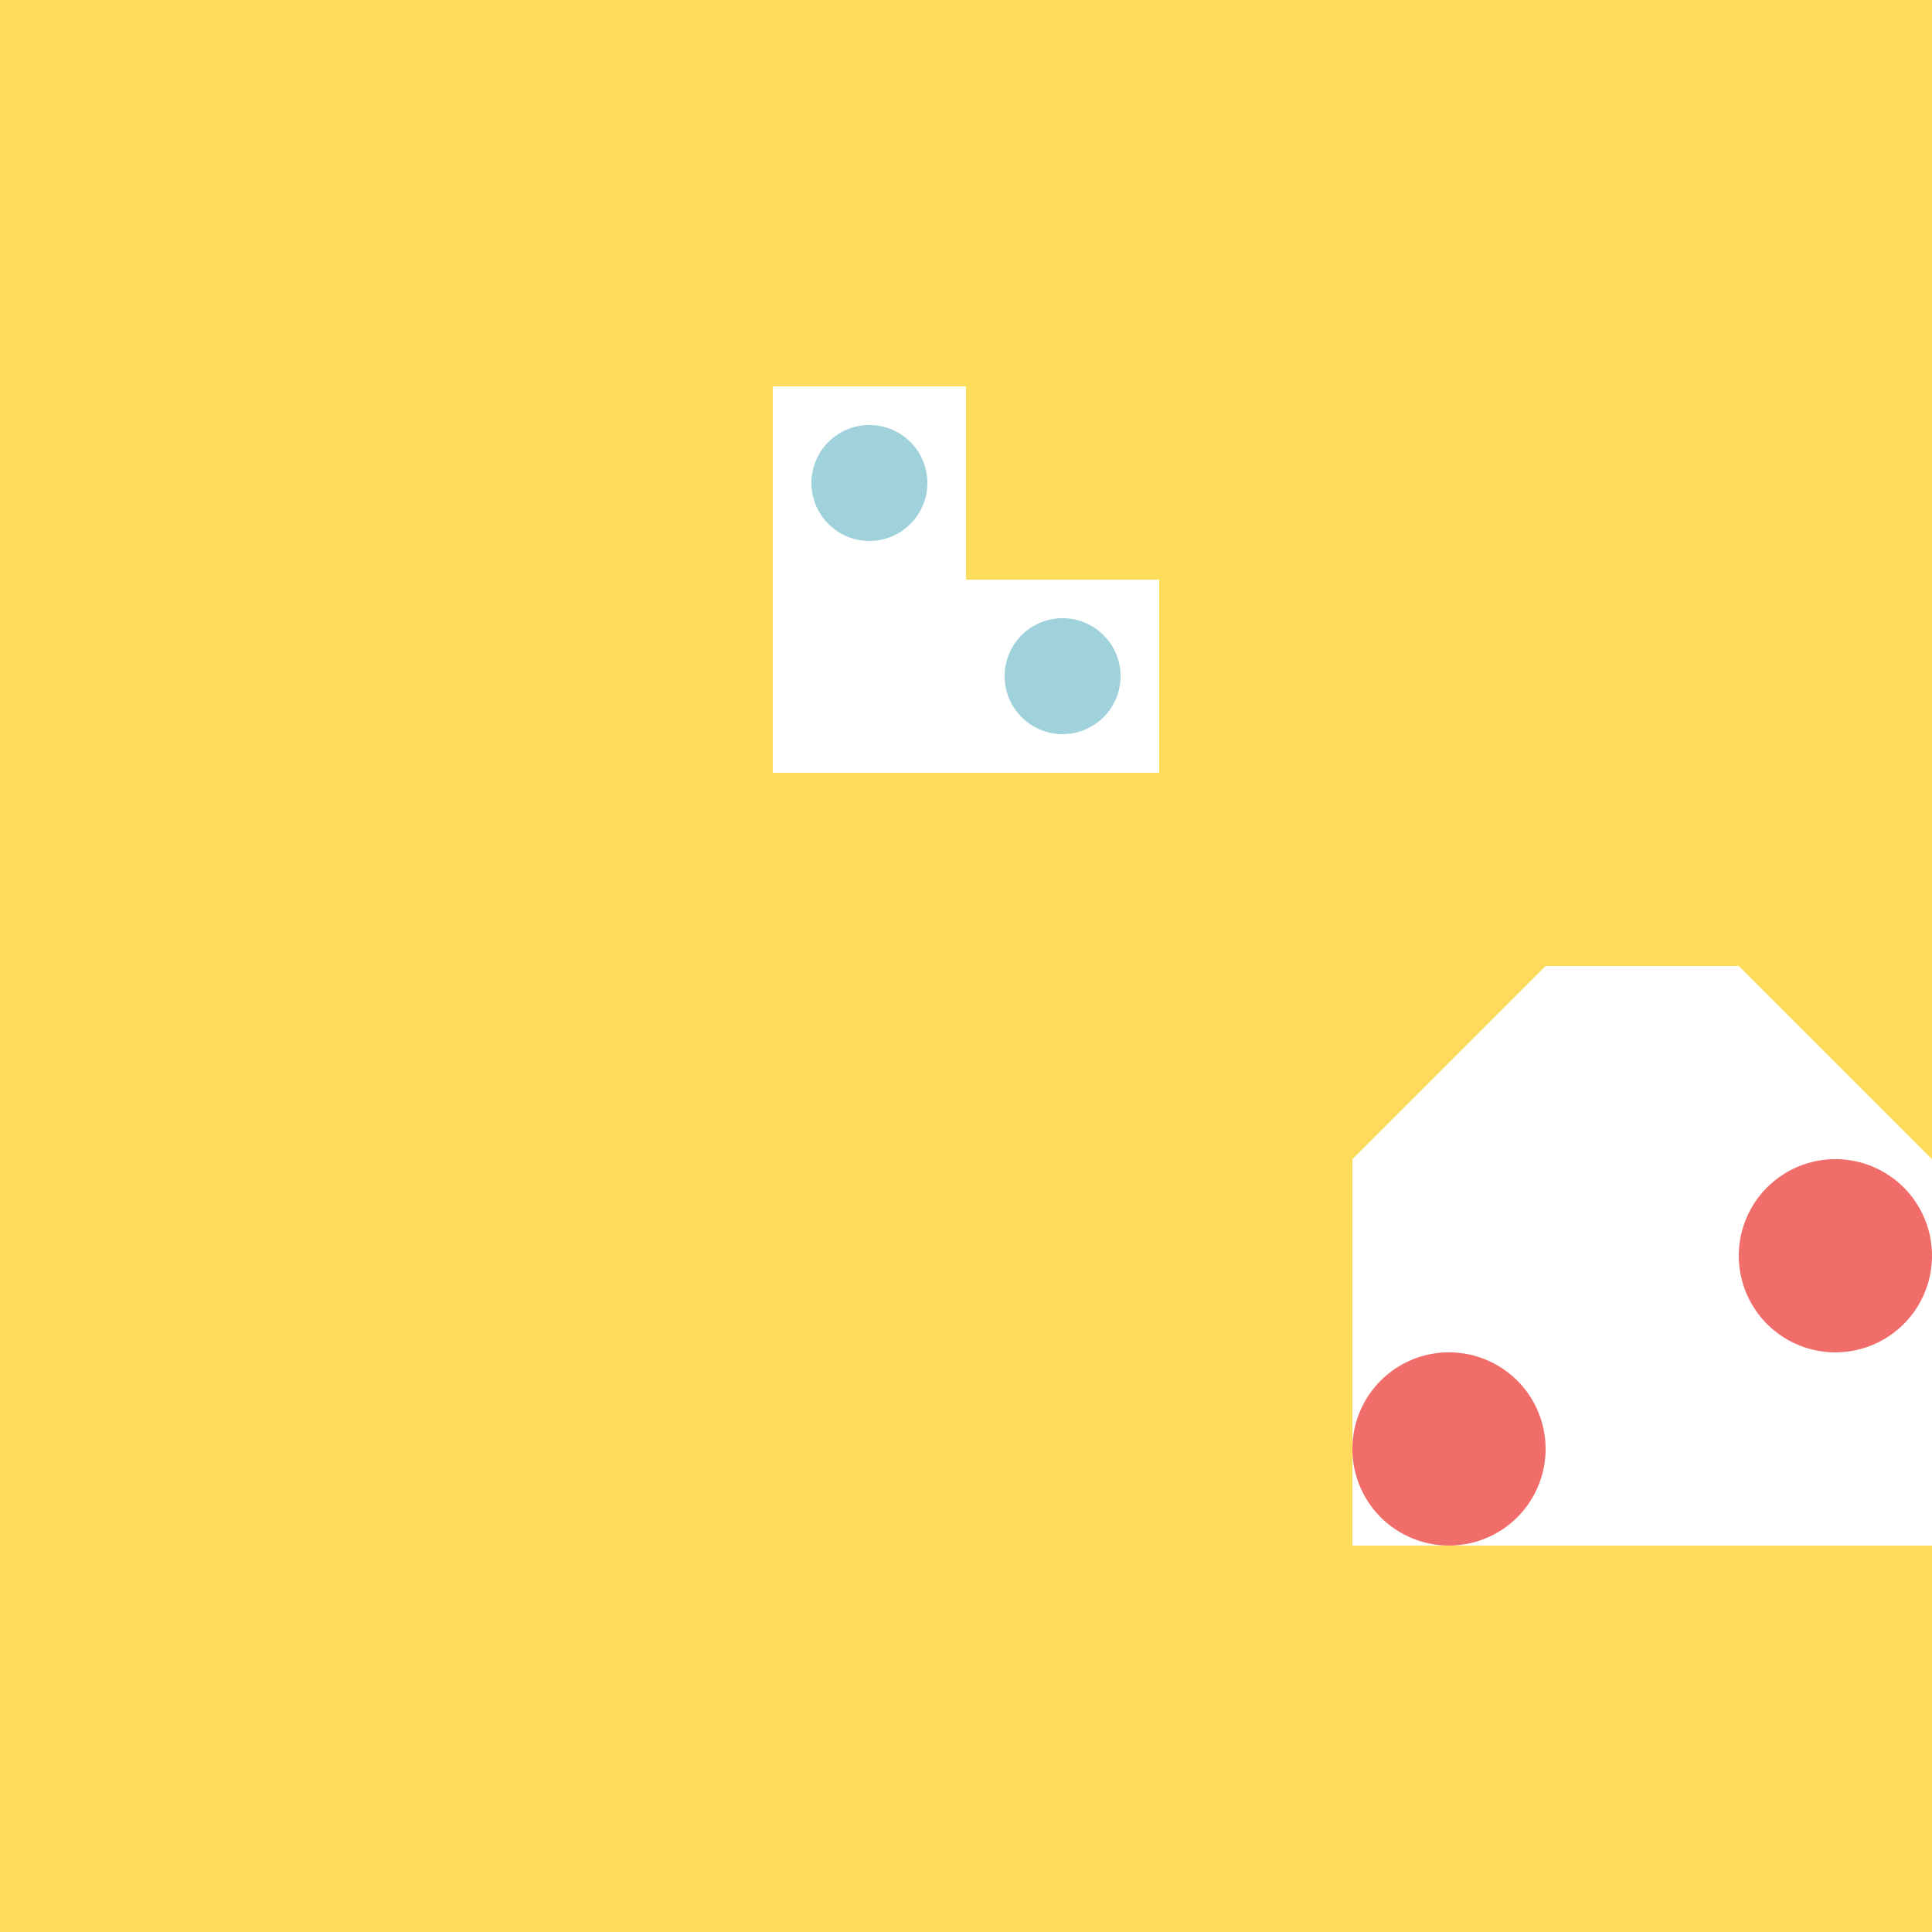 <!--

Generated by DrawGPT.
Free, open source, AI generated images in SVG, PNG, and HTML Canvas format.
https://drawgpt.ai

Created: 2023-11-12T18:33:16.361Z
Link: https://drawgpt.ai/prompt/120303/

-->
<svg xmlns="http://www.w3.org/2000/svg" xmlns:xlink="http://www.w3.org/1999/xlink" width="500" height="500"><defs/><g><rect fill="#FDDC5C" stroke="none" x="0" y="0" width="512" height="512"/><path fill="#FFFFFF" stroke="none" paint-order="stroke fill markers" d=" M 200 100 L 250 100 L 250 150 L 300 150 L 300 200 L 200 200 Z"/><path fill="#A0D2DB" stroke="none" paint-order="stroke fill markers" d=" M 240 125 A 15 15 0 1 1 240 124.985 Z"/><path fill="#A0D2DB" stroke="none" paint-order="stroke fill markers" d=" M 290 175 A 15 15 0 1 1 290 174.985 Z"/><path fill="#FFFFFF" stroke="none" paint-order="stroke fill markers" d=" M 350 300 L 400 250 L 450 250 L 500 300 L 500 400 L 350 400 Z"/><path fill="#F06D6A" stroke="none" paint-order="stroke fill markers" d=" M 400 375 A 25 25 0 1 1 400 374.975 Z"/><path fill="#F06D6A" stroke="none" paint-order="stroke fill markers" d=" M 500 325 A 25 25 0 1 1 500 324.975 Z"/></g></svg>